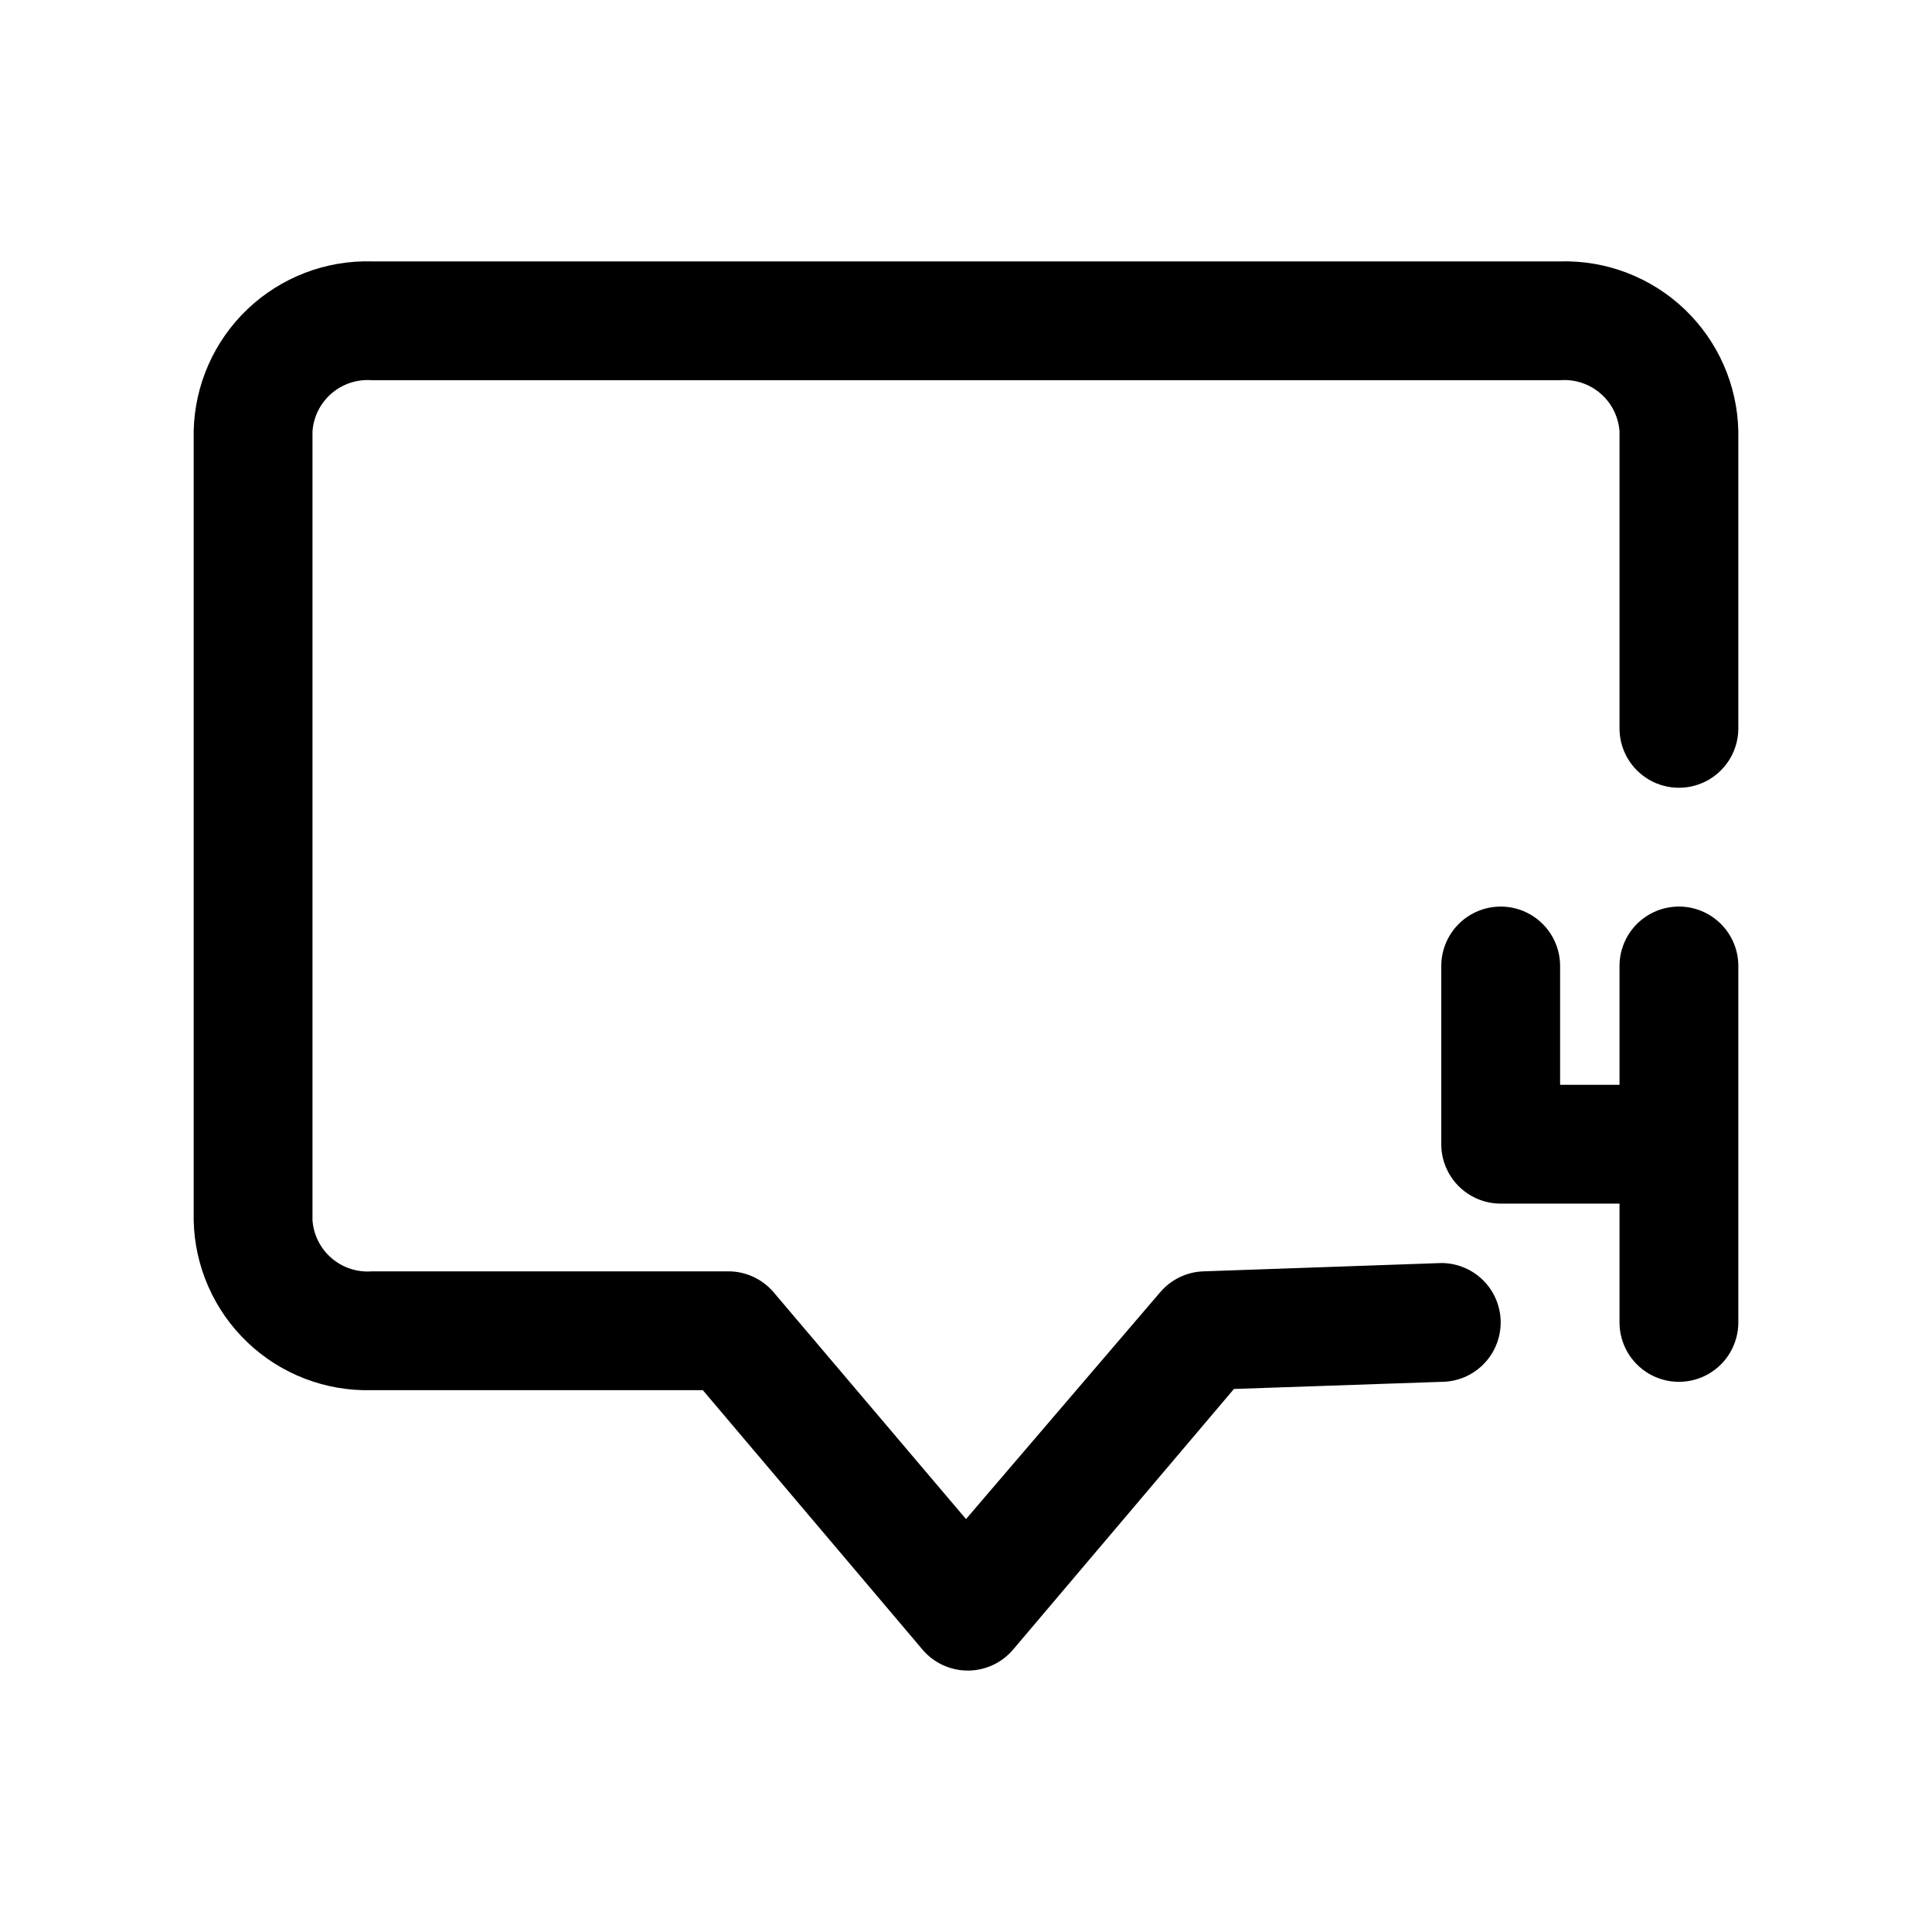 <?xml version="1.0" encoding="UTF-8"?>
<!-- Uploaded to: ICON Repo, www.svgrepo.com, Generator: ICON Repo Mixer Tools -->
<svg fill="#000000" width="800px" height="800px" version="1.1" viewBox="144 144 512 512" xmlns="http://www.w3.org/2000/svg">
 <g>
  <path d="m557.44 213.27h-314.88c-12.246-0.336-24.125 4.227-32.992 12.68-8.867 8.457-13.992 20.098-14.242 32.348v209.08c0.25 12.25 5.375 23.895 14.242 32.348 8.867 8.453 20.746 13.02 32.992 12.68h87.695l58.254 68.801h-0.004c2.992 3.5 7.363 5.512 11.969 5.512 4.602 0 8.973-2.012 11.965-5.512l58.566-69.117 54.945-1.887c4.176 0 8.184-1.66 11.133-4.613 2.953-2.949 4.613-6.957 4.613-11.133 0-4.172-1.66-8.18-4.613-11.133-2.949-2.949-6.957-4.609-11.133-4.609l-62.977 2.203h0.004c-4.438 0.137-8.613 2.137-11.496 5.512l-51.48 60.141-51.012-60.141c-2.992-3.496-7.363-5.512-11.965-5.512h-94.465c-3.887 0.305-7.734-0.953-10.688-3.496-2.957-2.539-4.777-6.156-5.059-10.043v-209.08c0.281-3.887 2.102-7.5 5.059-10.043 2.953-2.539 6.801-3.801 10.688-3.496h314.88c3.887-0.305 7.734 0.957 10.688 3.496 2.957 2.543 4.777 6.156 5.059 10.043v78.723c0 5.625 3 10.82 7.871 13.633 4.871 2.812 10.875 2.812 15.746 0 4.871-2.812 7.871-8.008 7.871-13.633v-78.723c-0.246-12.25-5.375-23.891-14.242-32.348-8.867-8.453-20.742-13.016-32.992-12.68z"/>
  <path d="m588.93 384.25c-4.176 0-8.18 1.66-11.133 4.613-2.953 2.953-4.609 6.957-4.609 11.133v31.488h-15.746v-31.488c0-5.625-3-10.824-7.871-13.637s-10.871-2.812-15.742 0c-4.871 2.812-7.875 8.012-7.875 13.637v47.23c0 4.176 1.66 8.18 4.613 11.133s6.957 4.613 11.133 4.613h31.488v31.488-0.004c0 5.625 3 10.824 7.871 13.637 4.871 2.812 10.875 2.812 15.746 0 4.871-2.812 7.871-8.012 7.871-13.637v-94.461c0-4.176-1.66-8.18-4.613-11.133-2.953-2.953-6.957-4.613-11.133-4.613z"/>
 </g>
</svg>